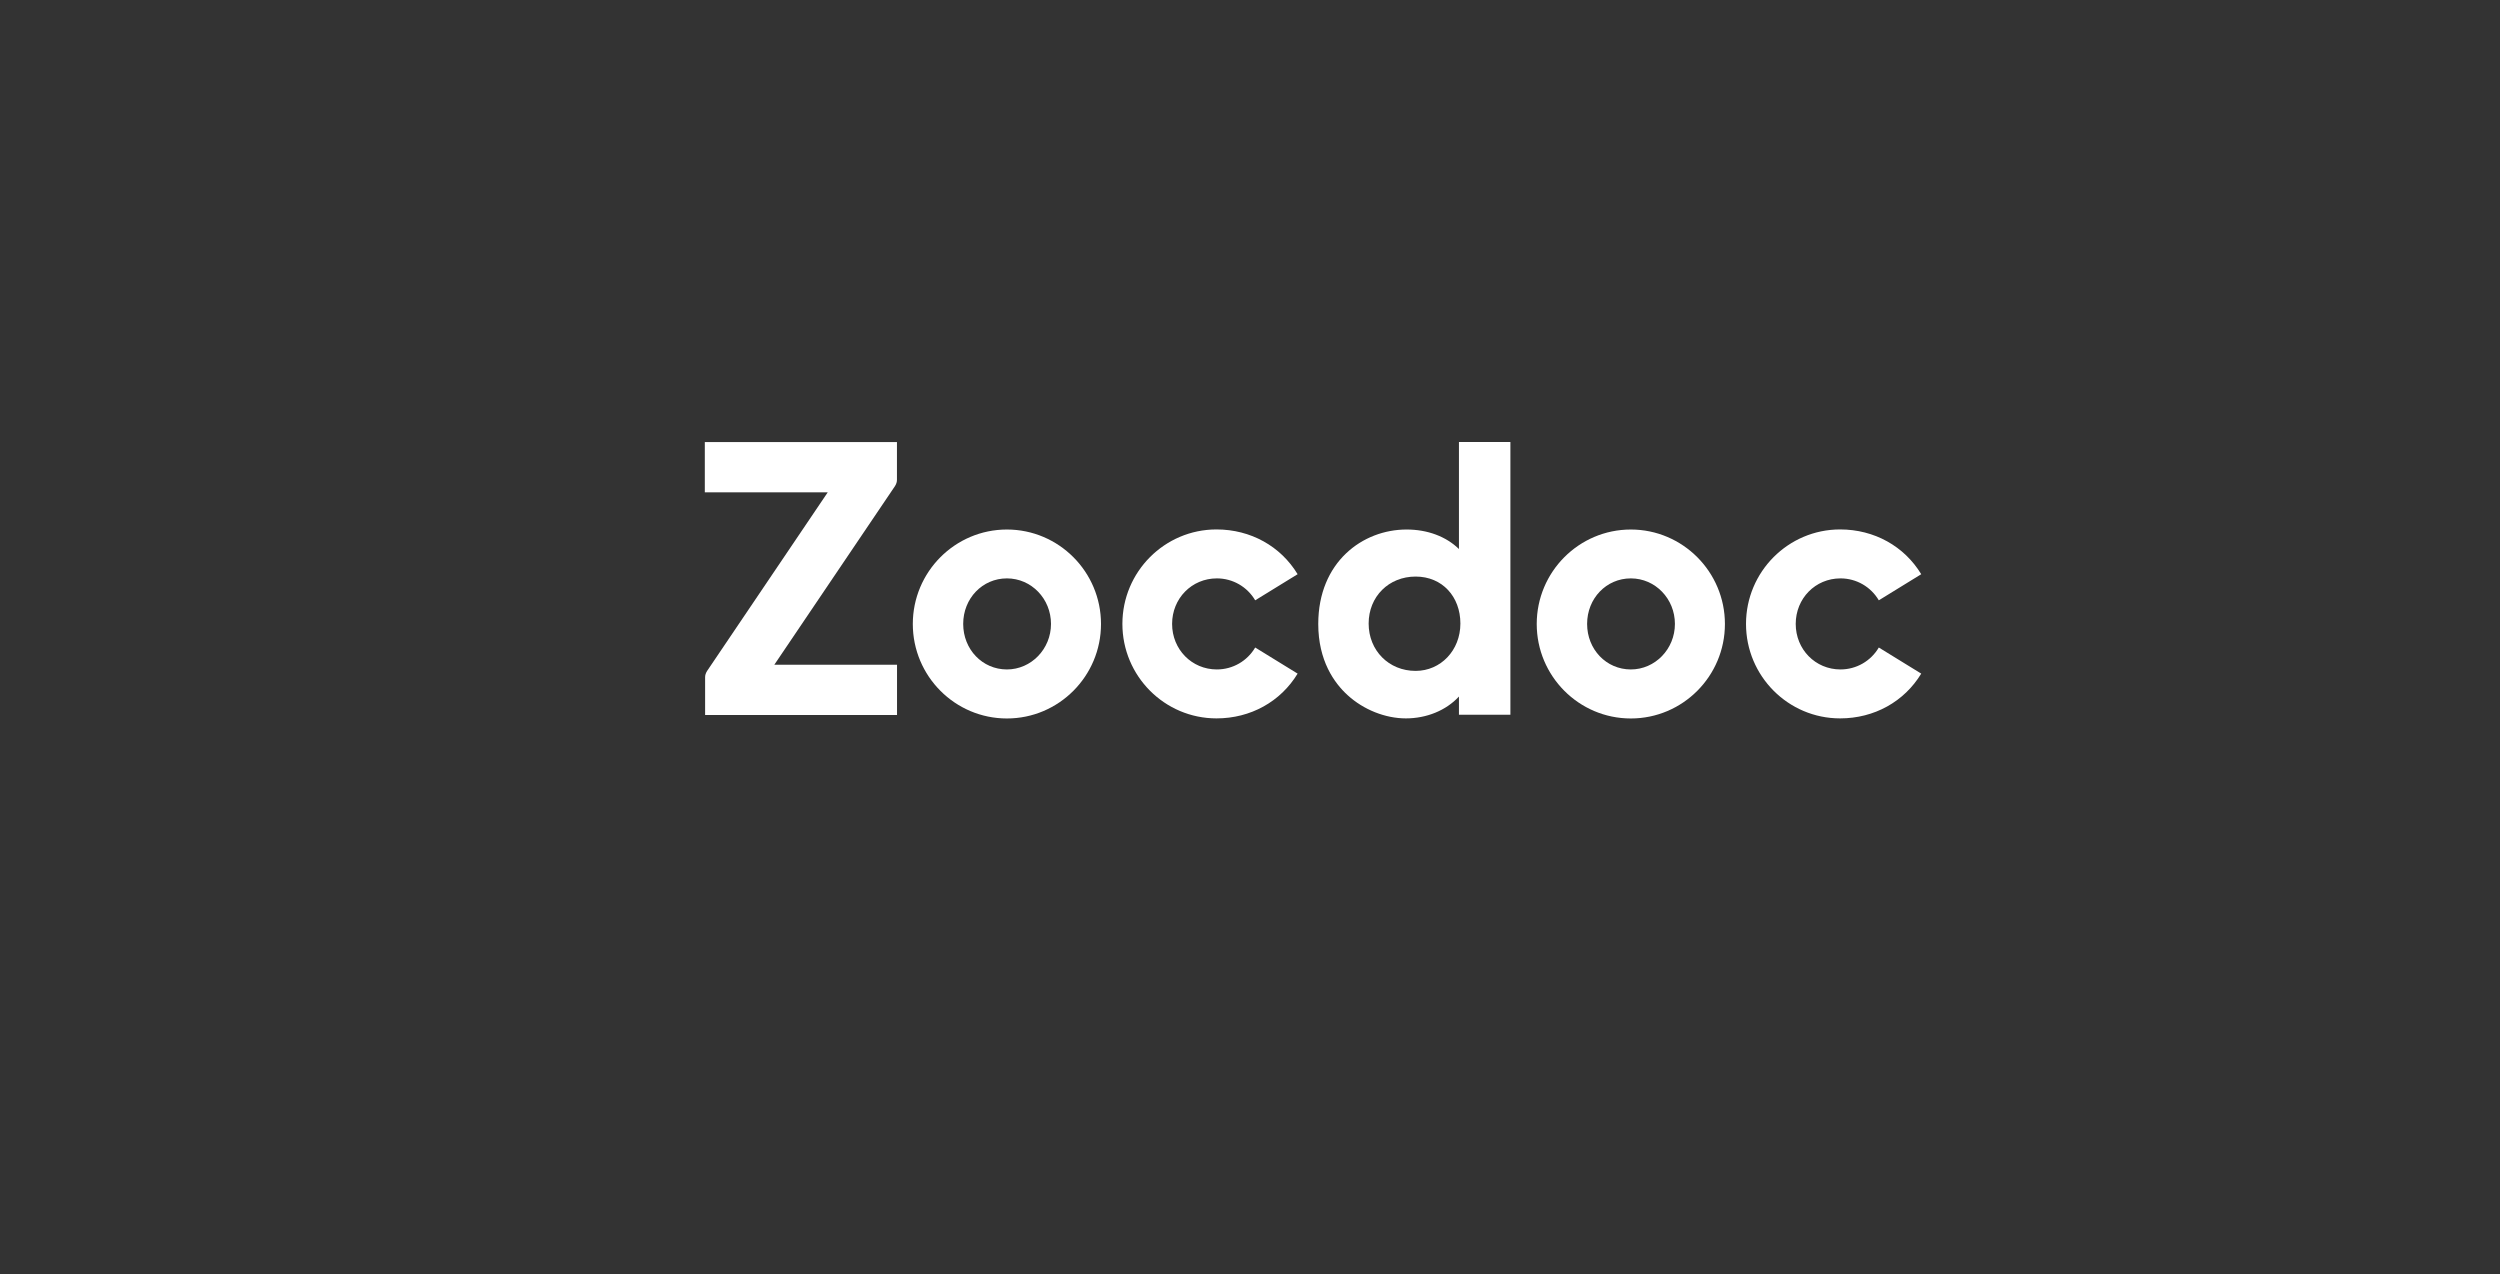 <?xml version="1.0" encoding="UTF-8"?><svg id="svg2" xmlns="http://www.w3.org/2000/svg" viewBox="0 0 329.45 167.91"><rect x="0" y="0" width="329.45" height="167.91" fill="#333333" stroke="none"/><defs><style>.cls-1{fill:#fff;stroke-width:0px;}</style></defs><path id="path16" class="cls-1" d="M132.69,69.78c-6.84,0-12.4,5.58-12.4,12.45s5.56,12.45,12.4,12.45,12.4-5.58,12.4-12.45-5.56-12.45-12.4-12.45M132.69,88.22c-3.23,0-5.76-2.64-5.76-6s2.53-6,5.76-6,5.81,2.69,5.81,6-2.61,6-5.81,6"/><path id="path18" class="cls-1" d="M192.26,72.35c-1.71-1.66-4.15-2.57-6.9-2.57-5.79,0-11.64,4.28-11.64,12.45,0,4.83,2.1,7.77,3.87,9.38,2.1,1.92,4.97,3.06,7.68,3.06s5.29-1.04,6.99-2.88v2.4h6.78v-35.94h-6.78v14.09h0ZM186.55,88.41c-3.53,0-6.19-2.68-6.19-6.24s2.66-6.19,6.19-6.19,5.9,2.66,5.9,6.19-2.59,6.24-5.9,6.24"/><path id="path20" class="cls-1" d="M214.91,69.78c-6.84,0-12.4,5.58-12.4,12.45s5.56,12.45,12.4,12.45,12.4-5.58,12.4-12.45-5.57-12.45-12.4-12.45M214.91,88.22c-3.23,0-5.76-2.64-5.76-6s2.53-6,5.76-6,5.81,2.69,5.81,6-2.61,6-5.81,6"/><path id="path22" class="cls-1" d="M160.36,88.22c-3.31,0-5.9-2.64-5.9-6s2.59-6,5.9-6c2.1,0,4,1.11,5.05,2.89l5.59-3.44c-2.23-3.68-6.18-5.9-10.69-5.9-6.84,0-12.4,5.58-12.4,12.45s5.56,12.45,12.4,12.45c4.51,0,8.46-2.22,10.69-5.9l-5.59-3.44c-1.05,1.78-2.95,2.89-5.05,2.89"/><path id="path24" class="cls-1" d="M242.54,88.22c-3.31,0-5.9-2.64-5.9-6s2.59-6,5.9-6c2.1,0,4,1.11,5.05,2.89l5.59-3.44c-2.23-3.68-6.18-5.9-10.69-5.9-6.84,0-12.4,5.58-12.4,12.45s5.56,12.45,12.4,12.45c4.51,0,8.46-2.22,10.69-5.9l-5.59-3.44c-1.05,1.78-2.95,2.89-5.05,2.89"/><path id="path32" class="cls-1" d="M93.18,88.42c-.18.29-.26.55-.26.82v4.98h25.29v-6.62h-16.17s15.9-23.53,15.9-23.54c.18-.29.26-.55.26-.82v-4.98h-25.32v6.62h16.2s-15.9,23.53-15.9,23.54"/></svg>
